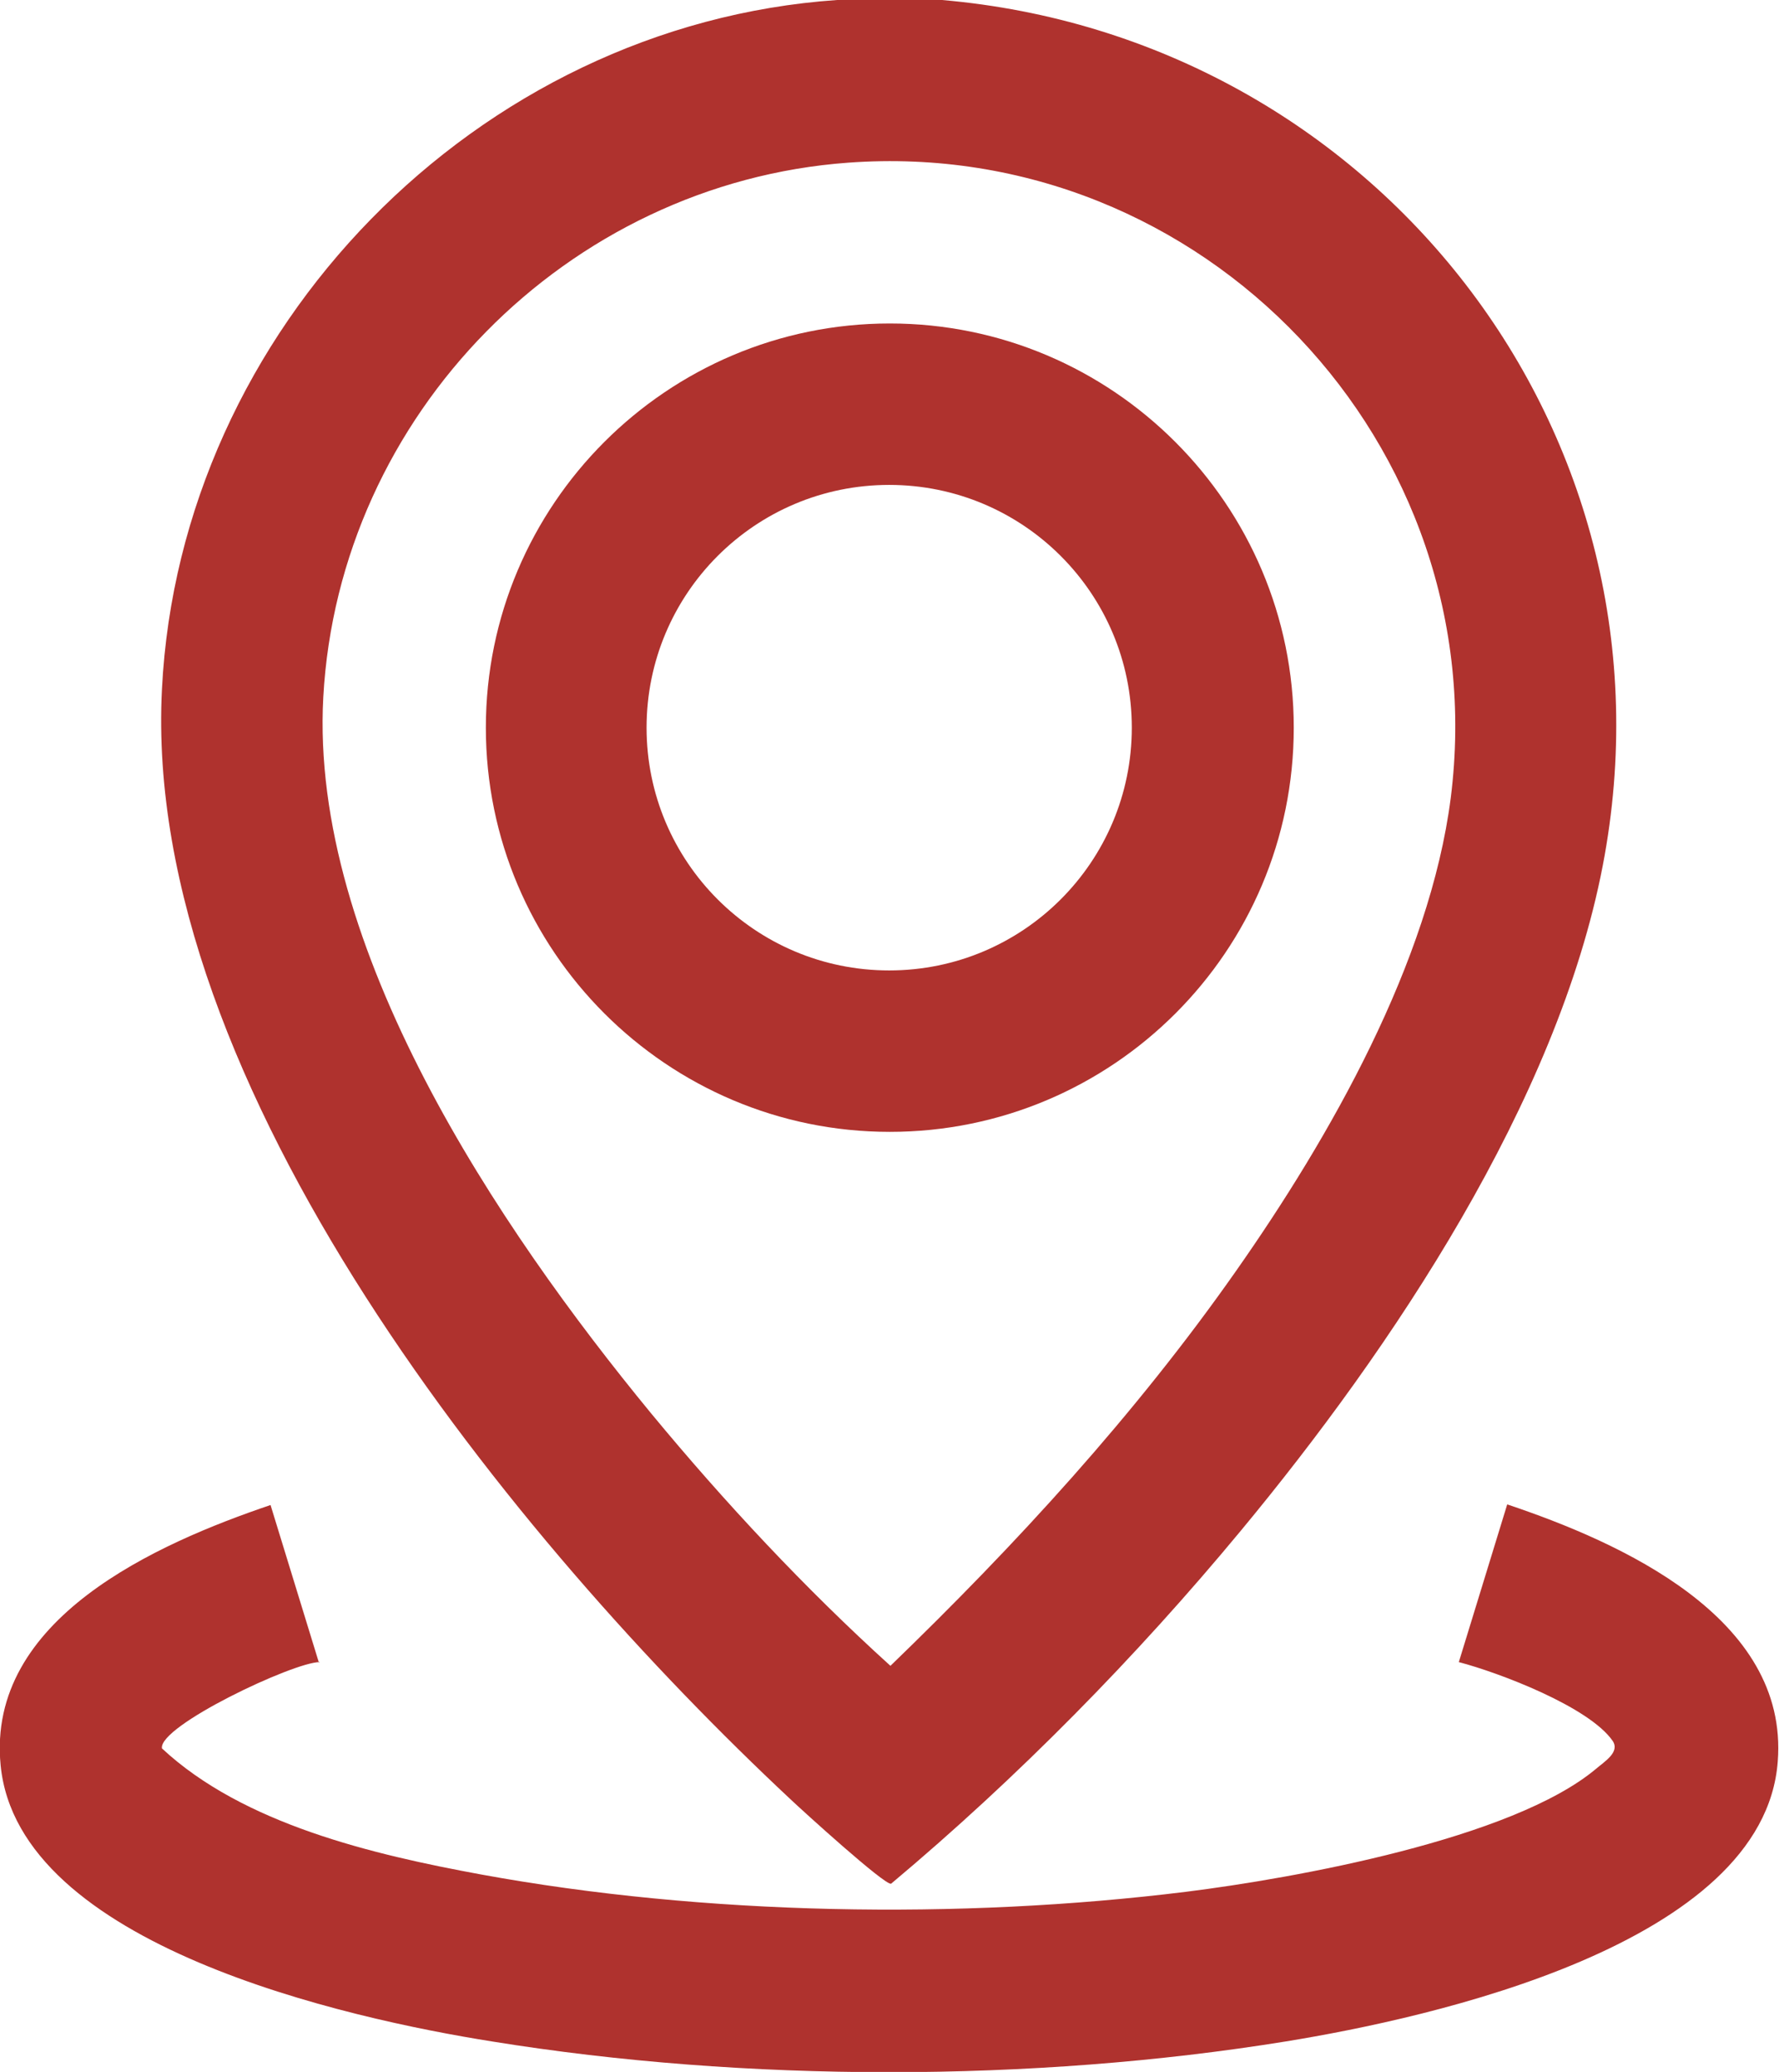 <?xml version="1.0" encoding="UTF-8"?>
<svg id="Camada_2" data-name="Camada 2" xmlns="http://www.w3.org/2000/svg" viewBox="0 0 28.67 33.37">
  <defs>
    <style>
      .cls-1 {
        fill: #af322e;
      }
    </style>
  </defs>
  <g id="Camada_1-2" data-name="Camada 1">
    <g>
      <path class="cls-1" d="M5.15,26.77c-.42,0-2.6,1.03-2.54,1.39,1.31,1.22,3.4,1.71,5.14,2.03,3.6.66,7.72.73,11.36.28,1.76-.22,5.26-.85,6.61-1.98.14-.12.39-.27.27-.45-.38-.55-1.83-1.1-2.48-1.27l.78-2.54c1.82.61,4.54,1.82,4.36,4.14-.22,2.95-5.59,4.13-7.93,4.51-4.08.66-8.71.66-12.79,0-2.33-.37-7.64-1.54-7.92-4.45-.23-2.36,2.52-3.57,4.35-4.19l.78,2.54Z"/>
      <path class="cls-1" d="M15.18,0c6.97.6,11.99,6.97,10.65,13.94-.73,3.8-3.4,7.78-5.83,10.71-1.69,2.04-3.61,3.99-5.64,5.69-.11.02-1.43-1.18-1.62-1.36C8.32,24.85,2.28,17.49,2.61,11.1,2.9,5.31,7.68.4,13.49,0h1.69ZM13.67,2.62c-4.53.33-8.21,4.06-8.46,8.61-.22,4.03,2.82,8.54,5.28,11.53,1.19,1.44,2.49,2.83,3.86,4.07,2.02-1.95,3.95-4.05,5.57-6.36,1.51-2.15,3.12-4.97,3.46-7.62.72-5.69-3.99-10.65-9.71-10.23Z"/>
      <path class="cls-1" d="M20.85,11.72c0,3.6-2.92,6.51-6.51,6.51s-6.51-2.92-6.51-6.51,2.92-6.51,6.51-6.51,6.51,2.92,6.51,6.51ZM18.24,11.72c0-2.16-1.75-3.91-3.91-3.91s-3.91,1.75-3.91,3.91,1.75,3.91,3.91,3.91,3.91-1.75,3.91-3.91Z"/>
    </g>
  </g>
</svg>
